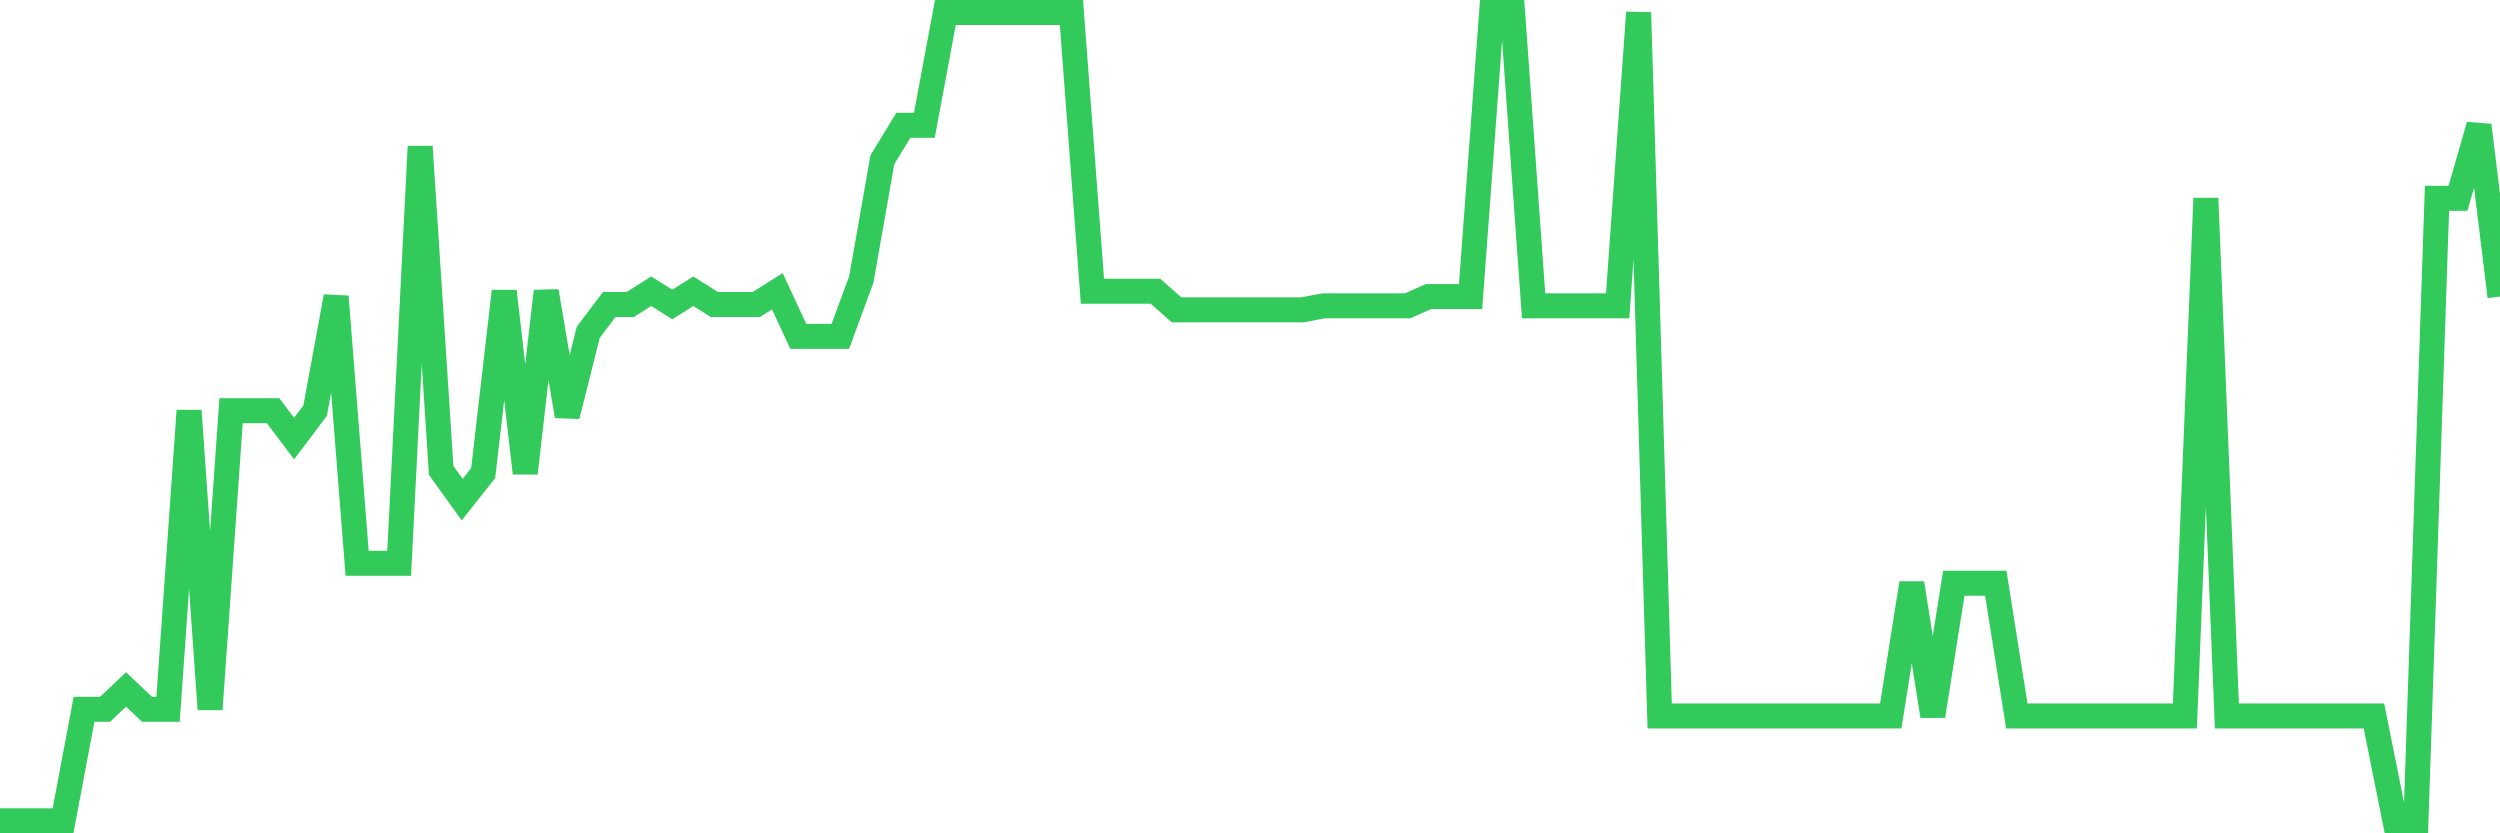 <svg
  xmlns="http://www.w3.org/2000/svg"
  xmlns:xlink="http://www.w3.org/1999/xlink"
  width="120"
  height="40"
  viewBox="0 0 120 40"
  preserveAspectRatio="none"
>
  <polyline
    points="0,39.4 1.008,39.4 2.017,39.4 3.025,39.4 4.034,34.048 5.042,34.048 6.05,33.093 7.059,34.048 8.067,34.048 9.076,19.713 10.084,34.048 11.092,19.713 12.101,19.713 13.109,19.713 14.118,21.051 15.126,19.713 16.134,14.234 17.143,27.04 18.151,27.04 19.16,27.04 20.168,7.035 21.176,22.58 22.185,23.982 23.193,22.708 24.202,13.979 25.21,22.708 26.218,13.979 27.227,19.968 28.235,15.954 29.244,14.616 30.252,14.616 31.261,13.979 32.269,14.616 33.277,13.979 34.286,14.616 35.294,14.616 36.303,14.616 37.311,13.979 38.319,16.145 39.328,16.145 40.336,16.145 41.345,13.406 42.353,7.672 43.361,6.015 44.37,6.015 45.378,0.6 46.387,0.6 47.395,0.6 48.403,0.6 49.412,0.6 50.42,0.6 51.429,0.6 52.437,13.979 53.445,13.979 54.454,13.979 55.462,13.979 56.471,14.871 57.479,14.871 58.487,14.871 59.496,14.871 60.504,14.871 61.513,14.871 62.521,14.871 63.529,14.68 64.538,14.68 65.546,14.68 66.555,14.68 67.563,14.68 68.571,14.234 69.58,14.234 70.588,14.234 71.597,0.6 72.605,0.6 73.613,14.68 74.622,14.68 75.63,14.68 76.639,14.68 77.647,14.68 78.655,0.6 79.664,34.367 80.672,34.367 81.681,34.367 82.689,34.367 83.697,34.367 84.706,34.367 85.714,34.367 86.723,34.367 87.731,34.367 88.739,34.367 89.748,34.367 90.756,34.367 91.765,27.996 92.773,34.367 93.782,27.996 94.79,27.996 95.798,27.996 96.807,34.367 97.815,34.367 98.824,34.367 99.832,34.367 100.84,34.367 101.849,34.367 102.857,34.367 103.866,34.367 104.874,34.367 105.882,9.52 106.891,34.367 107.899,34.367 108.908,34.367 109.916,34.367 110.924,34.367 111.933,34.367 112.941,34.367 113.95,34.367 114.958,39.4 115.966,39.4 116.975,9.52 117.983,9.52 118.992,6.015 120,14.234"
    fill="none"
    stroke="#32ca5b"
    stroke-width="1.2"
  >
  </polyline>
</svg>